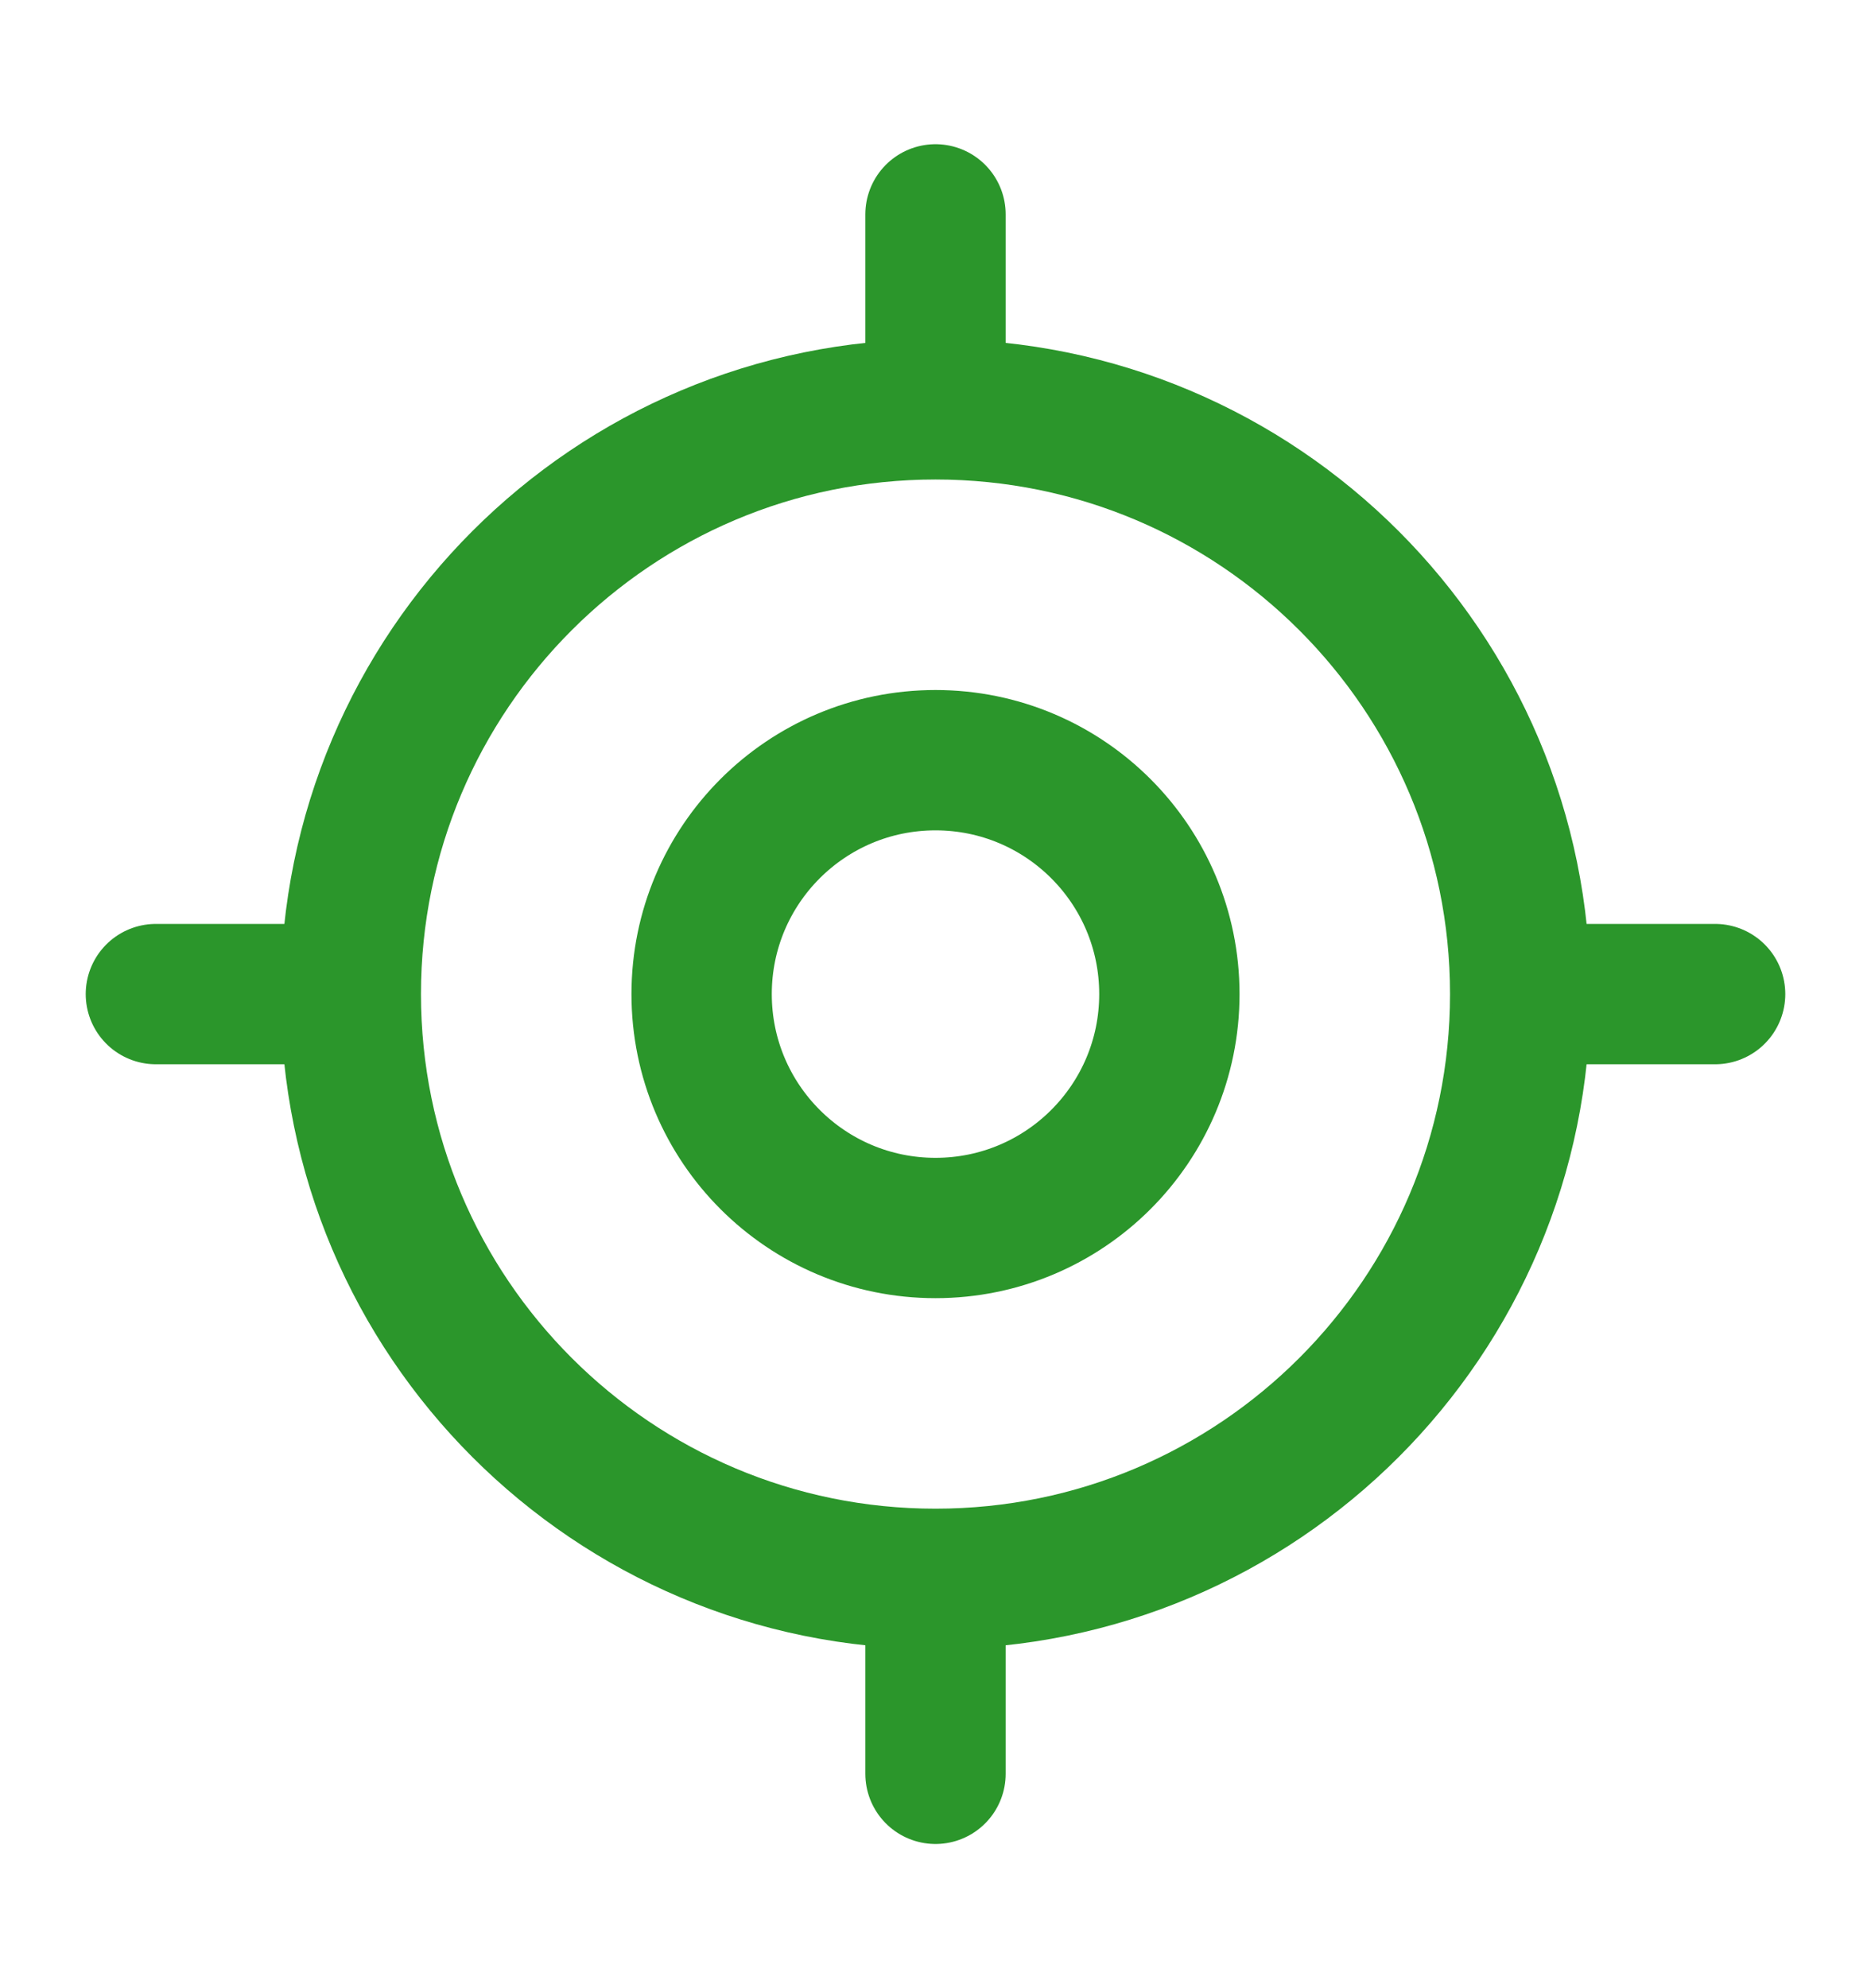 <svg width="16" height="17" viewBox="0 0 16 17" fill="none" xmlns="http://www.w3.org/2000/svg">
<g id="vuesax/linear/gps">
<g id="gps">
<path id="Vector" d="M8 13.5C10.761 13.5 13 11.261 13 8.5C13 5.739 10.761 3.5 8 3.5C5.239 3.5 3 5.739 3 8.5C3 11.261 5.239 13.5 8 13.5Z" stroke="#2B962B" stroke-width="1.2" stroke-linecap="round" stroke-linejoin="round"/>
<path id="Vector_2" d="M8 10.5C9.105 10.5 10 9.605 10 8.5C10 7.395 9.105 6.5 8 6.5C6.895 6.5 6 7.395 6 8.5C6 9.605 6.895 10.5 8 10.5Z" stroke="#2B962B" stroke-width="1.2" stroke-linecap="round" stroke-linejoin="round"/>
<path id="Vector_3" d="M8 3.167V1.833" stroke="#2B962B" stroke-width="1.2" stroke-linecap="round" stroke-linejoin="round"/>
<path id="Vector_4" d="M2.667 8.5H1.333" stroke="#2B962B" stroke-width="1.2" stroke-linecap="round" stroke-linejoin="round"/>
<path id="Vector_5" d="M8 13.833V15.167" stroke="#2B962B" stroke-width="1.2" stroke-linecap="round" stroke-linejoin="round"/>
<path id="Vector_6" d="M13.333 8.5H14.667" stroke="#2B962B" stroke-width="1.2" stroke-linecap="round" stroke-linejoin="round"/>
</g>
</g>
</svg>
